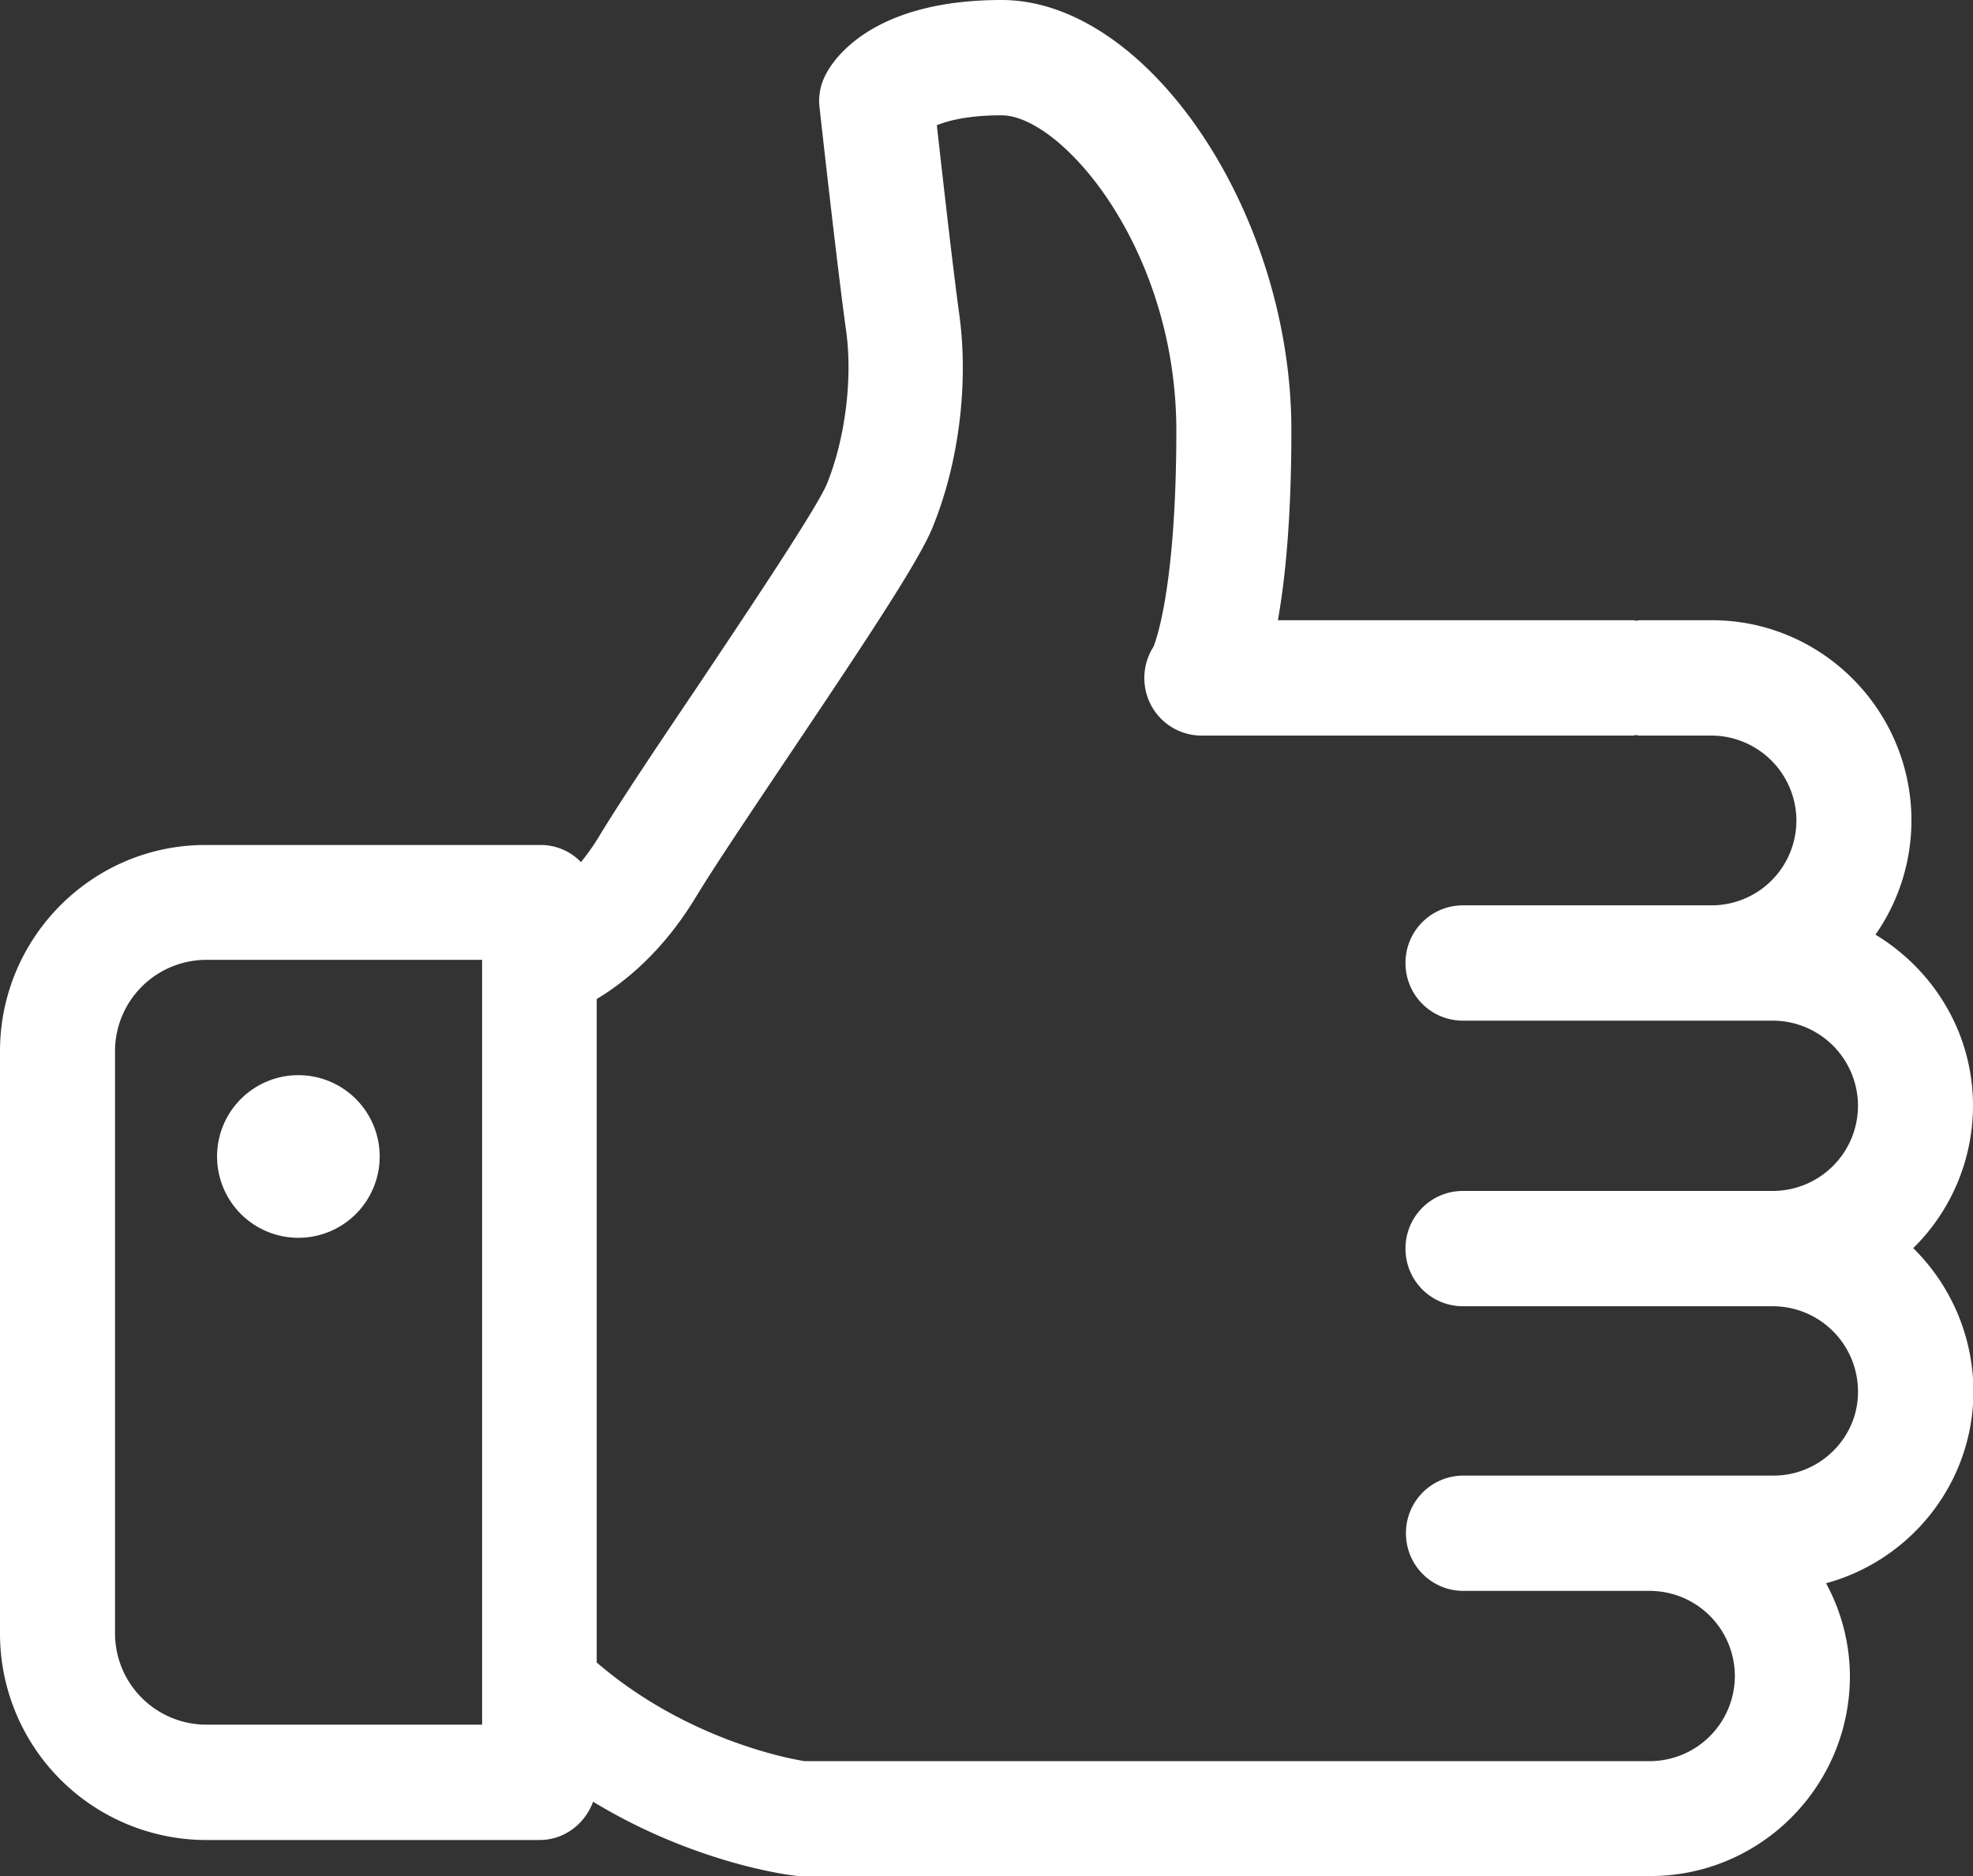 <svg width="61" height="58" fill="none" xmlns="http://www.w3.org/2000/svg"><rect width="100%" height="100%" fill="#333333" stroke="none"/><g clip-path="url(#clip0)" fill="#FFF"><path d="M9.224 33.24a2.514 2.514 0 102.515 2.507 2.514 2.514 0 00-2.515-2.507z"/><path d="M59.152 38.588a6.185 6.185 0 001.848-4.4c0-2.257-1.222-4.206-3.015-5.292a6.169 6.169 0 001.112-3.524c0-3.411-2.765-6.197-6.168-6.197h-2.237c-.028 0-.07.014-.097.014-.028 0-.07-.014-.097-.014H39.509c.236-1.322.417-3.202.417-5.876C39.926 6.587 35.494 0 30.966 0c-4.154 0-5.294 1.977-5.474 2.381a1.713 1.713 0 00-.153.947s.542 4.902.82 6.893c.208 1.49-.028 3.356-.598 4.749-.32.766-2.57 4.122-4.07 6.364-1.223 1.81-2.375 3.537-2.987 4.554a7.09 7.09 0 01-.542.765 1.726 1.726 0 00-1.264-.529H6.376C2.862 26.11 0 28.98 0 32.502v18.006a6.381 6.381 0 006.376 6.378h10.308c.764 0 1.403-.501 1.653-1.184 3.14 1.908 6.071 2.27 6.224 2.284.07.014.14.014.209.014h26.256c3.403 0 6.168-2.771 6.168-6.183a6.07 6.07 0 00-.737-2.869c2.612-.71 4.557-3.091 4.557-5.946a6.238 6.238 0 00-1.862-4.414zM6.376 53.32a2.826 2.826 0 01-2.82-2.827V32.502a2.826 2.826 0 012.82-2.827h8.53v23.646h-8.53zm48.456-7.7h-9.586c-.986 0-1.778.793-1.778 1.782 0 .988.792 1.782 1.778 1.782h5.766a2.636 2.636 0 012.625 2.632 2.636 2.636 0 01-2.625 2.632H24.88c-.555-.084-3.695-.696-6.431-3.05V30.887c.875-.53 2.042-1.462 3.07-3.161.583-.961 1.709-2.632 2.903-4.415 2.46-3.662 3.987-5.974 4.404-6.99.82-1.992 1.125-4.456.834-6.587-.195-1.42-.528-4.359-.695-5.863.347-.139.959-.306 2-.306 1.848 0 5.404 4.108 5.404 9.748 0 5.097-.708 6.684-.708 6.684a1.797 1.797 0 00-.07 1.81c.306.571.903.934 1.556.934h13.337c.027 0 .07-.014.097-.014.028 0 .07.014.097.014h2.237a2.636 2.636 0 012.625 2.631 2.624 2.624 0 01-2.625 2.618h-7.682c-.987 0-1.779.794-1.779 1.783 0 .989.792 1.782 1.779 1.782h9.585a2.636 2.636 0 012.626 2.632 2.636 2.636 0 01-2.626 2.632h-9.585c-.987 0-1.779.794-1.779 1.783 0 .988.792 1.782 1.779 1.782h9.585a2.636 2.636 0 012.626 2.632c.014 1.42-1.167 2.604-2.612 2.604z"/></g><defs><clipPath id="clip0"><path fill="#fff" d="M0 0h61v58H0z"/></clipPath></defs></svg>
